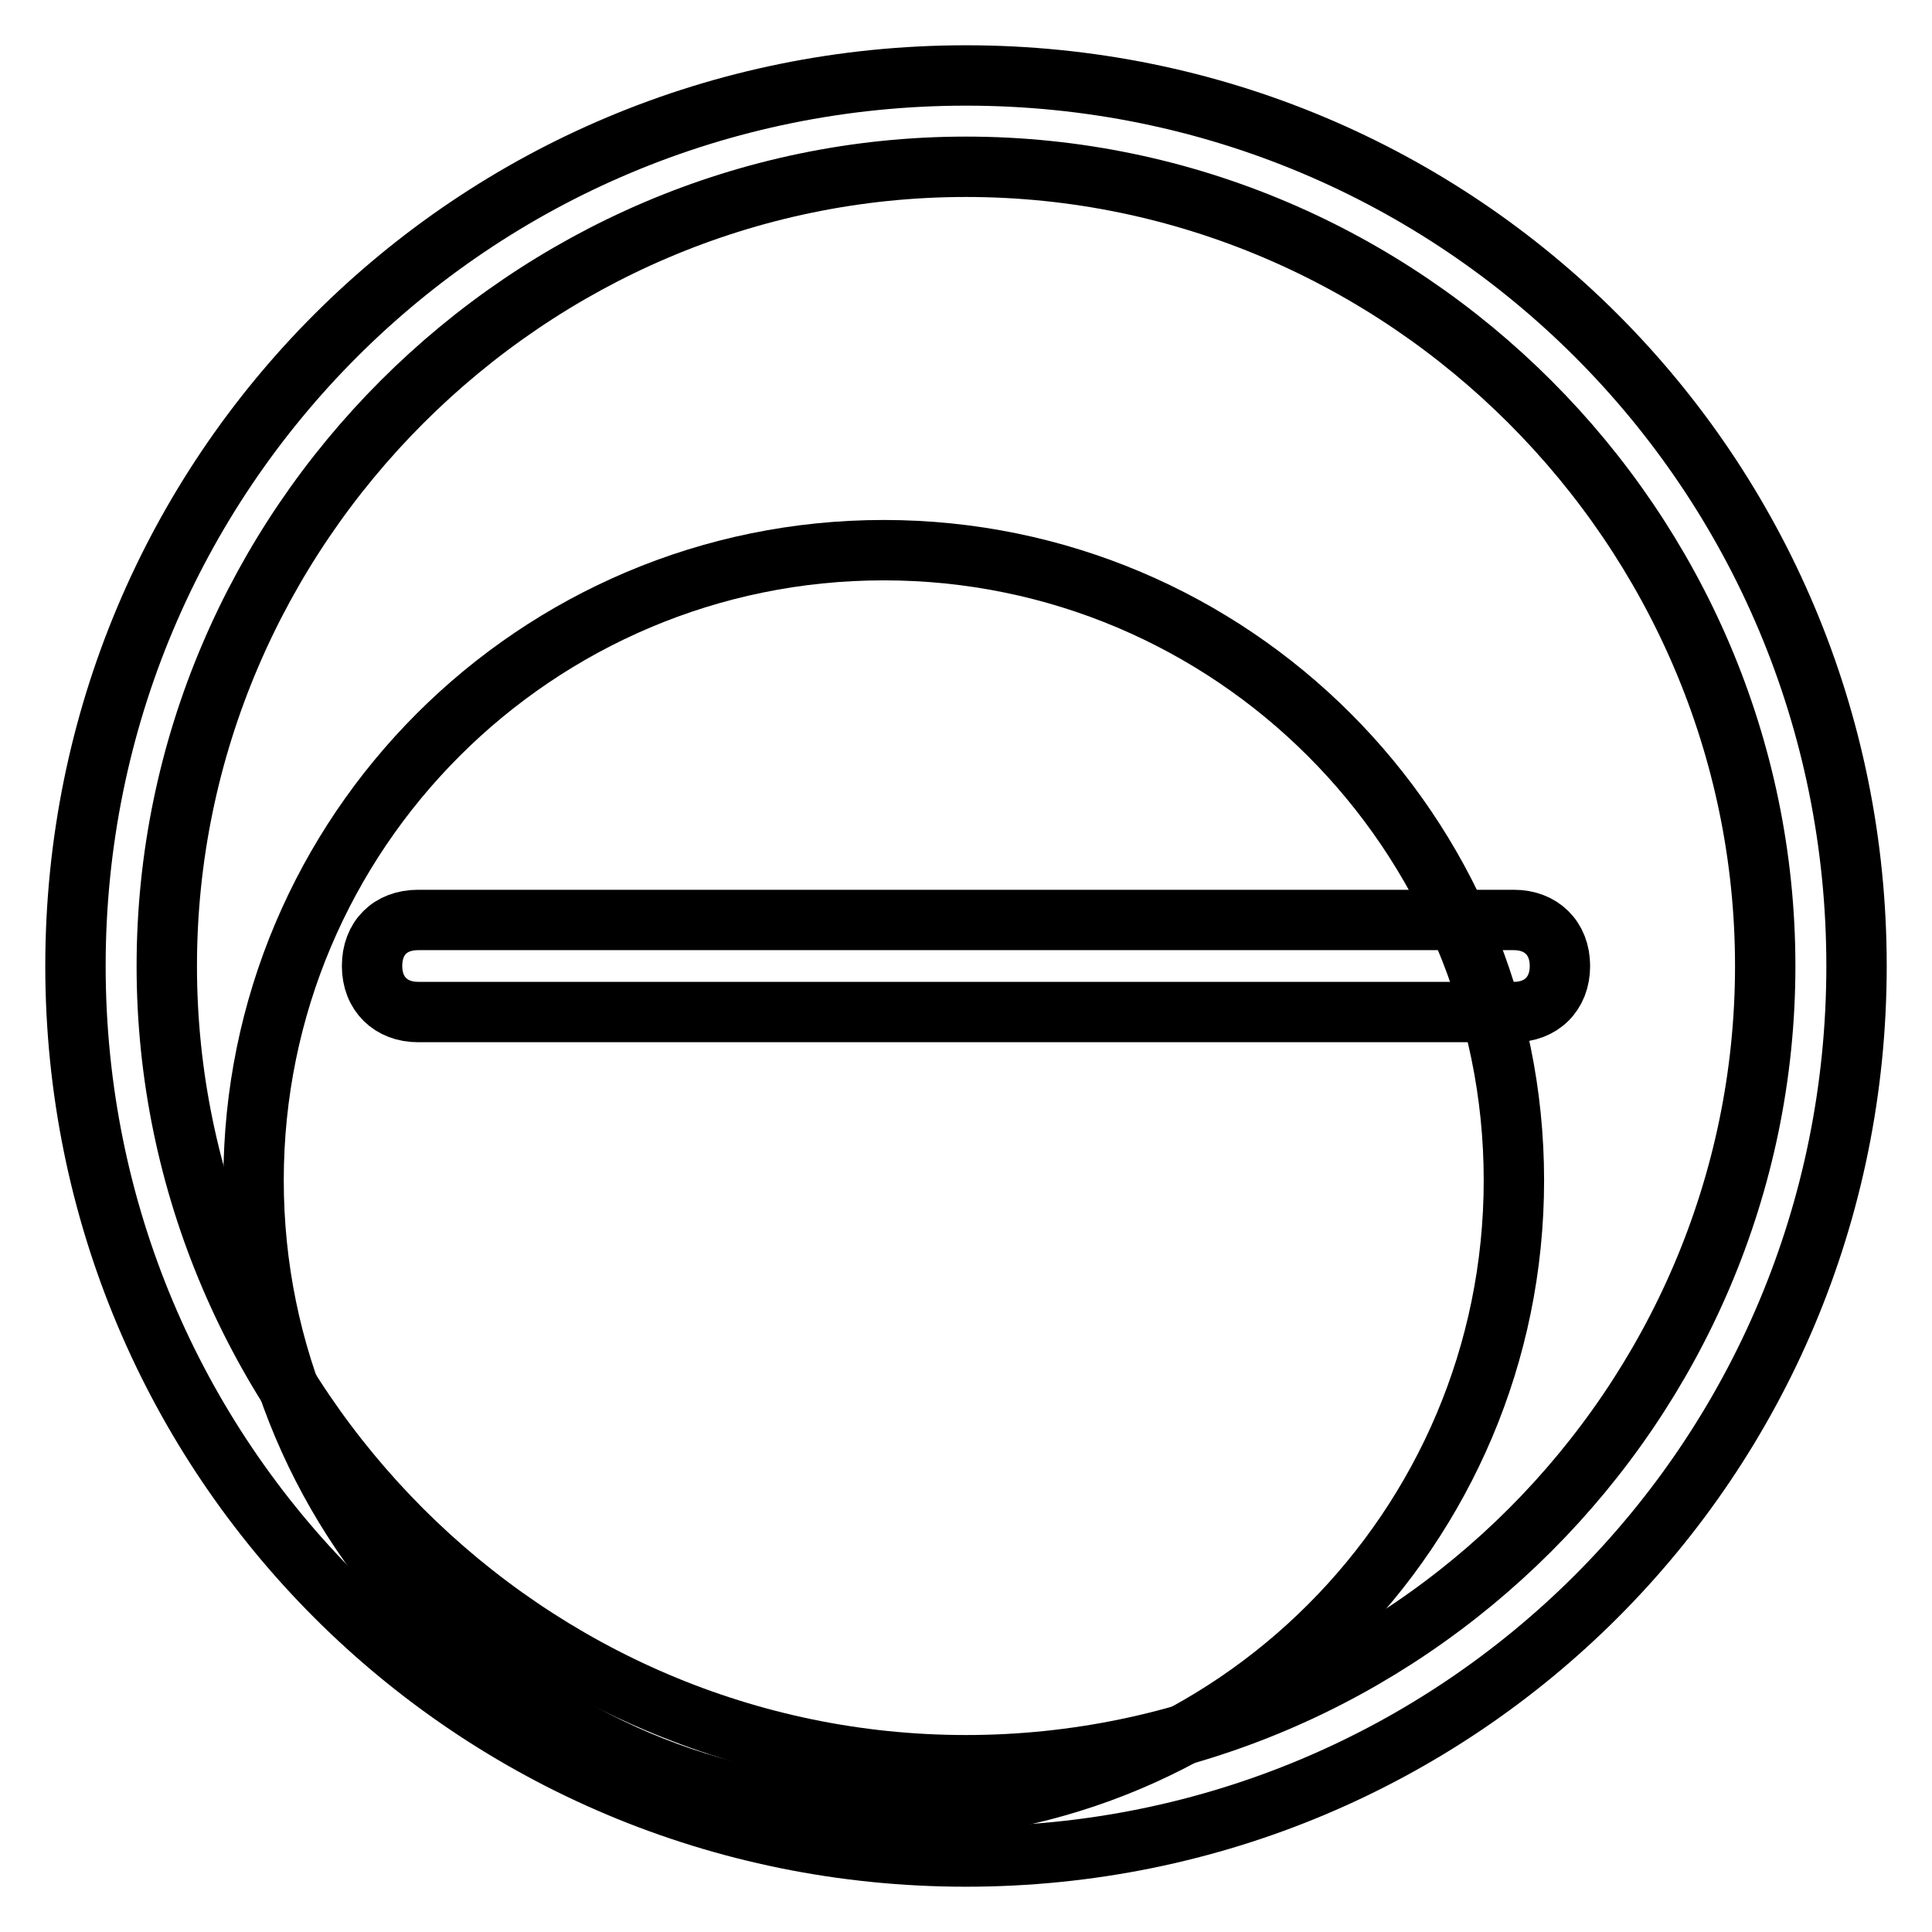<?xml version="1.0" encoding="utf-8"?>
<!-- Svg Vector Icons : http://www.onlinewebfonts.com/icon -->
<!DOCTYPE svg PUBLIC "-//W3C//DTD SVG 1.1//EN" "http://www.w3.org/Graphics/SVG/1.1/DTD/svg11.dtd">
<svg version="1.1" xmlns="http://www.w3.org/2000/svg" xmlns:xlink="http://www.w3.org/1999/xlink" x="0px" y="0px" viewBox="0 0 256 256" enable-background="new 0 0 256 256" xml:space="preserve">
<g> <path stroke-width="8" fill-opacity="0" stroke="#000000"  d="M33.6,156.4c0,46.1,37.4,83.5,83.5,83.5c46.1,0,83.5-37.4,83.5-83.5c0-46.1-37.4-83.5-83.5-83.5 C71,72.9,33.6,110.3,33.6,156.4L33.6,156.4z"/> <path stroke-width="8" fill-opacity="0" stroke="#000000"  d="M128,22.1c58.1,0,105.9,47.8,105.9,105.9S186.1,233.9,128,233.9c-58.1,0-105.9-47.8-105.9-105.9 S69.9,22.1,128,22.1 M128,10C62.6,10,10,62.6,10,128c0,65.4,52.6,118,118,118c65.4,0,118-52.6,118-118C246,62.6,193.4,10,128,10z" /> <path stroke-width="8" fill-opacity="0" stroke="#000000"  d="M200.6,134.1H55.4c-3.6,0-6.1-2.4-6.1-6.1s2.4-6.1,6.1-6.1h145.2c3.6,0,6.1,2.4,6.1,6.1 S204.2,134.1,200.6,134.1z"/></g>
</svg>